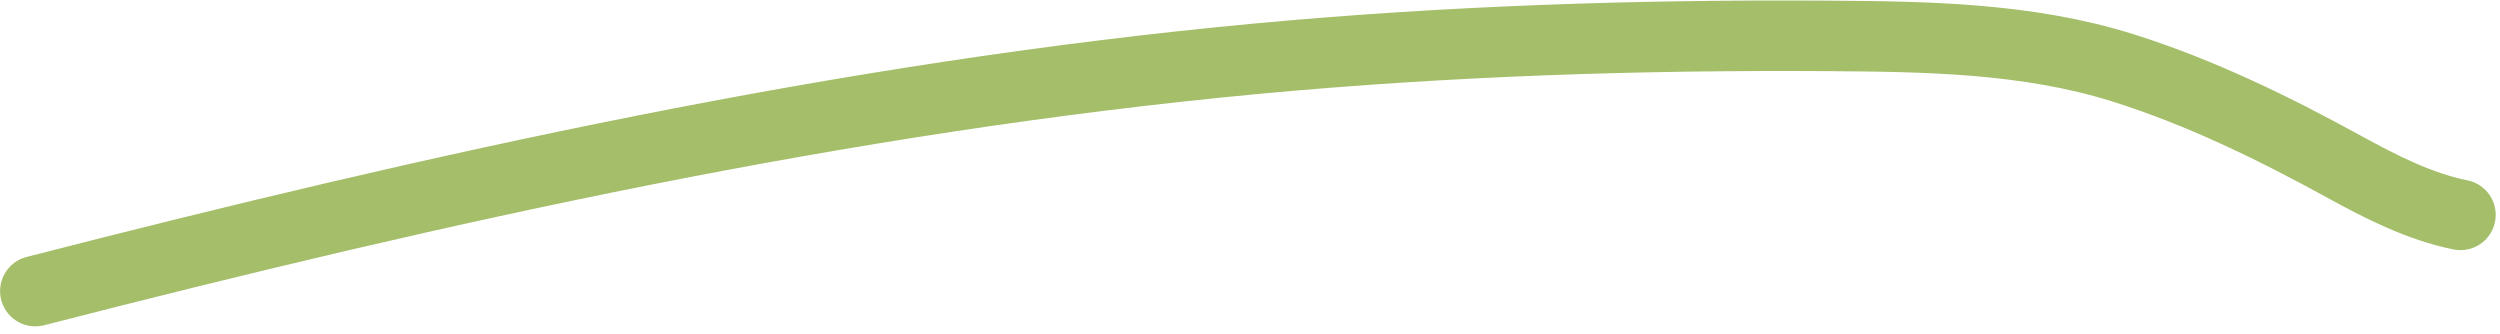 <?xml version="1.0" encoding="UTF-8"?> <svg xmlns="http://www.w3.org/2000/svg" width="187" height="25" viewBox="0 0 187 25" fill="none"> <path d="M2.643 21.774C32.797 14.032 63.021 7.279 94.091 4.383C108.202 3.068 122.449 2.593 136.619 2.685C144.063 2.733 151.622 2.825 158.79 5.074C164.554 6.883 170.064 9.577 175.346 12.474C178.065 13.965 180.985 15.462 184.042 16.073" stroke="#A4BE6A" stroke-width="5.273" stroke-linecap="round"></path> </svg> 